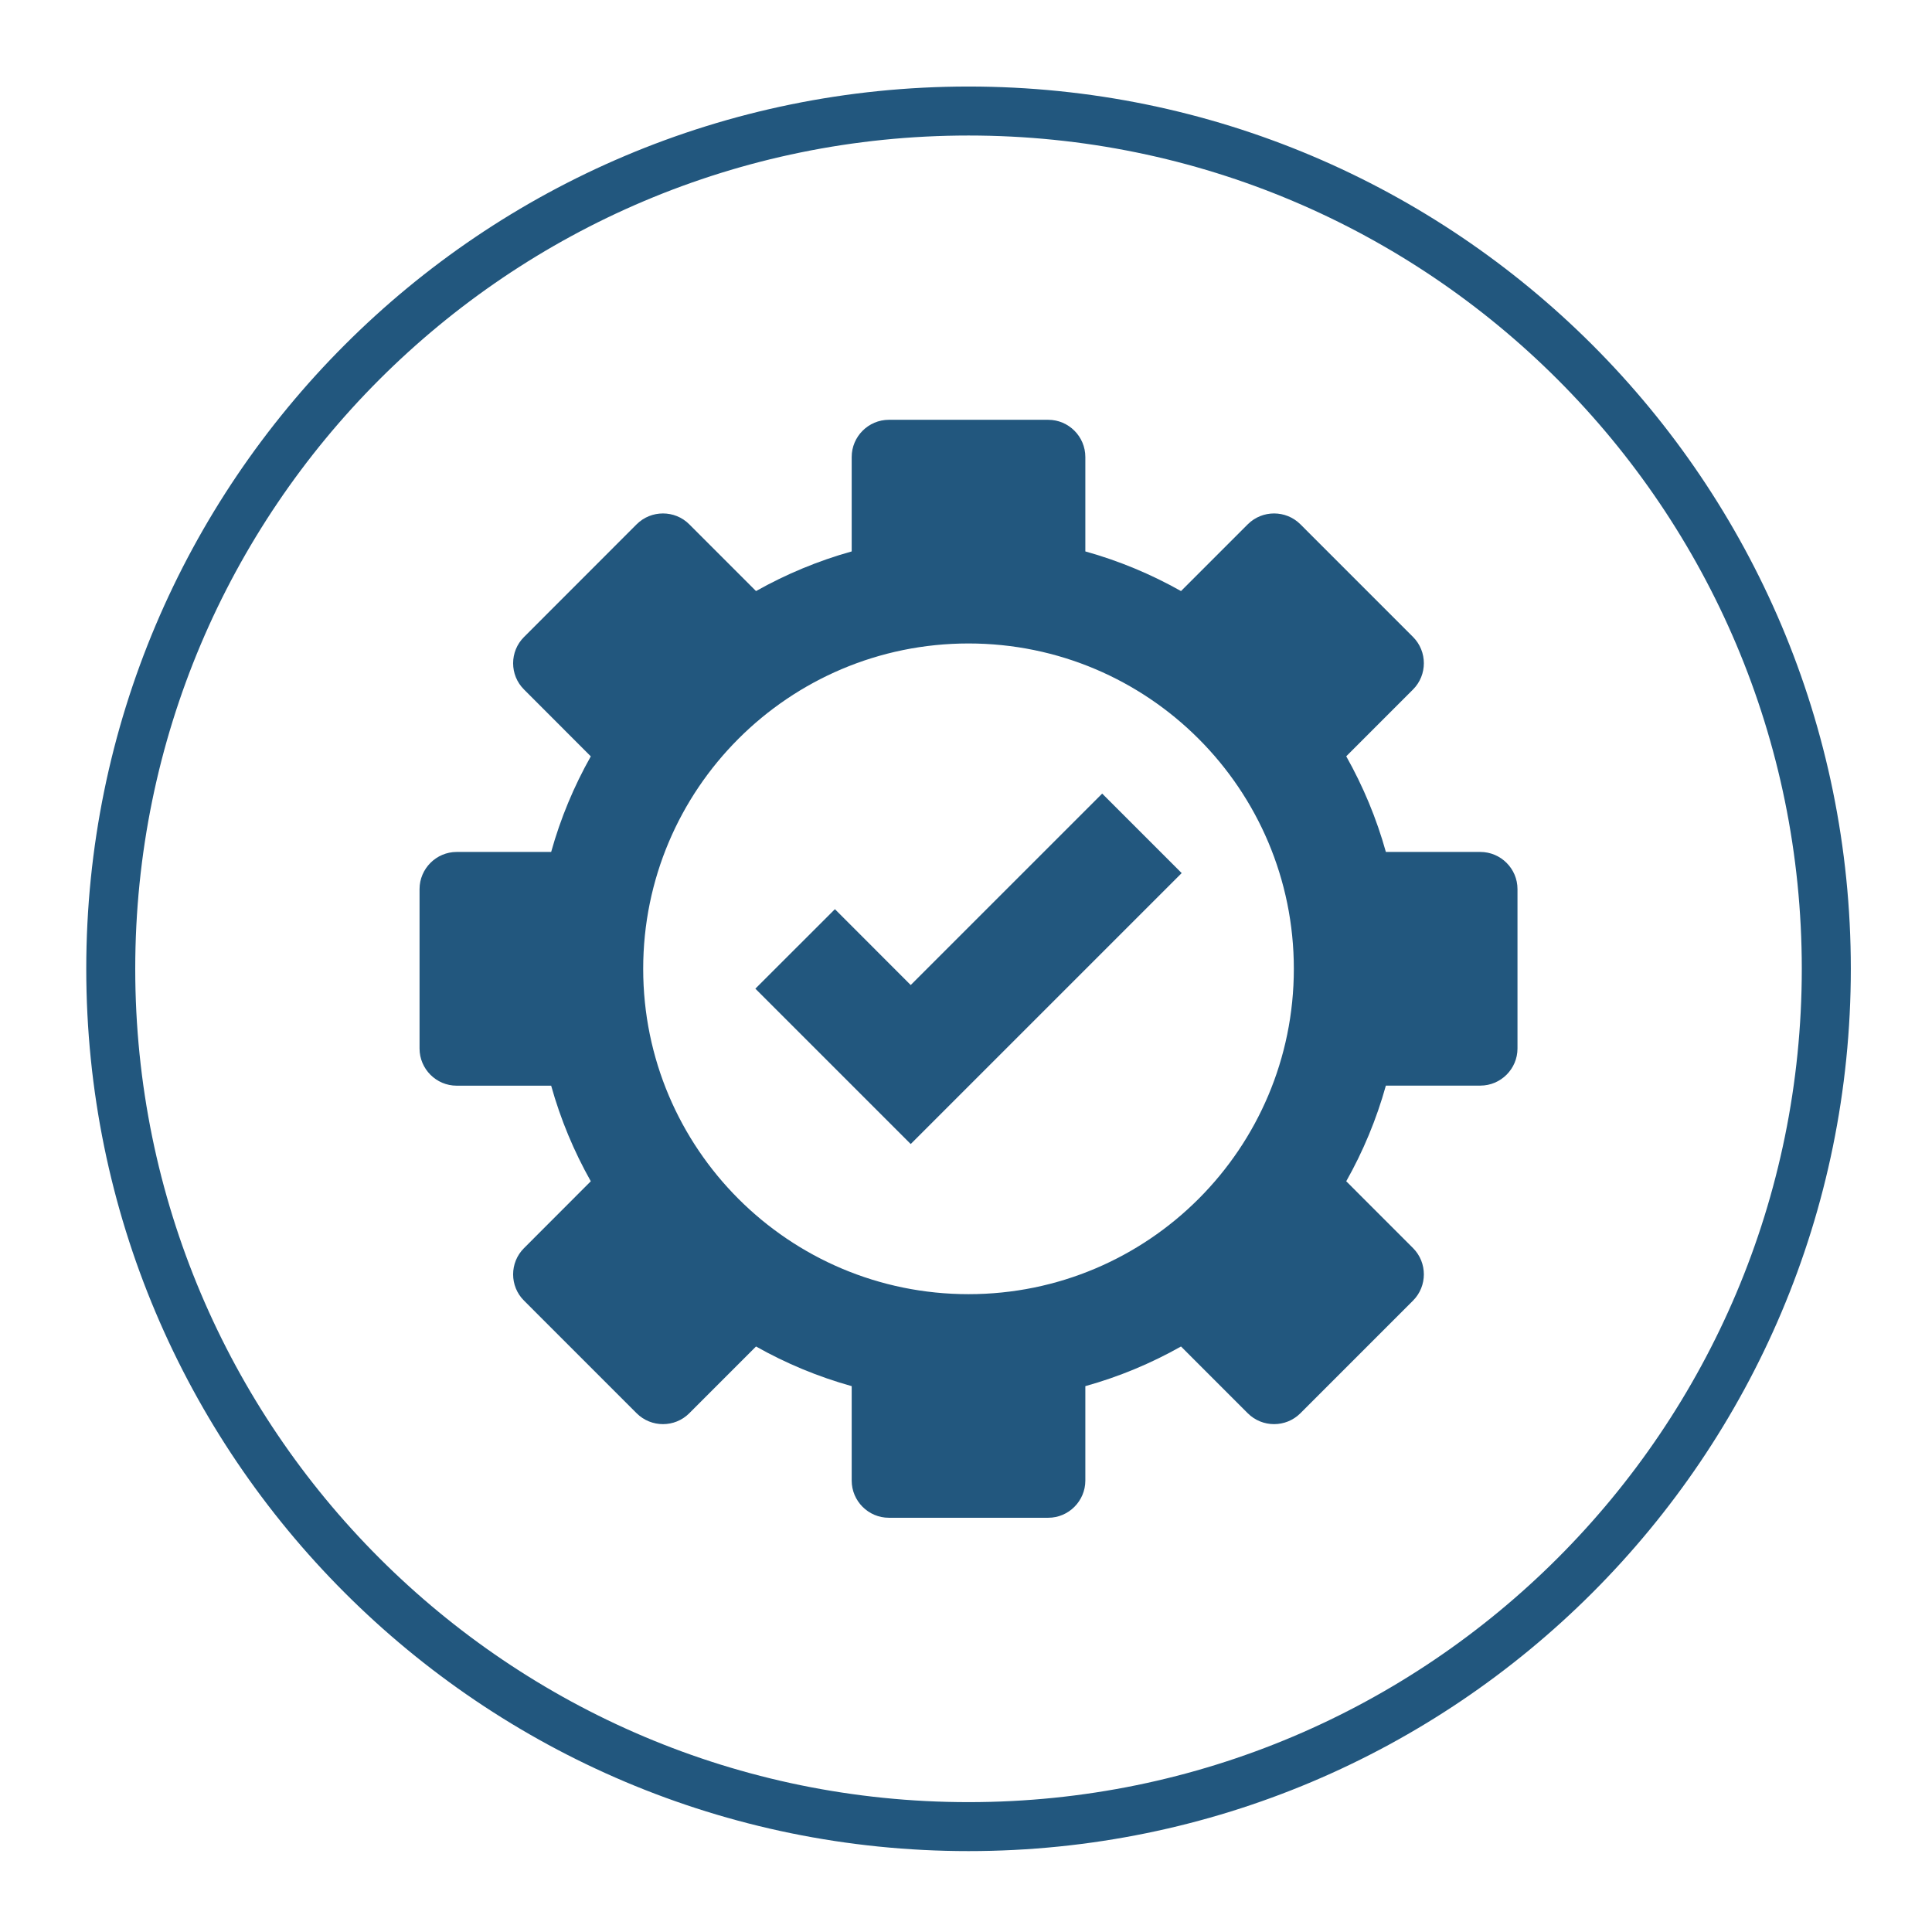 <?xml version="1.0" encoding="UTF-8"?> <svg xmlns="http://www.w3.org/2000/svg" xmlns:xlink="http://www.w3.org/1999/xlink" width="150" zoomAndPan="magnify" viewBox="0 0 112.5 112.5" height="150" preserveAspectRatio="xMidYMid meet" version="1.0"><defs><clipPath id="6e7986a4d7"><path d="M 5.031 5.031 L 107.781 5.031 L 107.781 107.781 L 5.031 107.781 Z M 5.031 5.031 " clip-rule="nonzero"></path></clipPath></defs><g clip-path="url(#6e7986a4d7)"><path fill="#22577e" d="M 56.398 5.039 C 70.582 5.039 83.426 10.789 92.727 20.086 C 102.023 29.383 107.773 42.227 107.773 56.414 C 107.773 70.602 102.023 83.445 92.727 92.742 C 83.426 102.043 70.586 107.789 56.398 107.789 C 42.211 107.789 29.367 102.039 20.07 92.742 C 10.77 83.445 5.023 70.602 5.023 56.414 C 5.023 42.227 10.773 29.383 20.07 20.086 C 29.363 10.785 42.211 5.039 56.398 5.039 Z M 90.707 22.105 C 81.926 13.324 69.797 7.891 56.398 7.891 C 43 7.891 30.867 13.324 22.086 22.105 C 13.305 30.887 7.875 43.016 7.875 56.414 C 7.875 69.812 13.305 81.941 22.086 90.723 C 30.867 99.504 42.996 104.938 56.398 104.938 C 69.797 104.938 81.926 99.504 90.707 90.723 C 99.488 81.941 104.918 69.812 104.918 56.414 C 104.918 43.016 99.488 30.887 90.707 22.105 Z M 90.707 22.105 " fill-opacity="1" fill-rule="nonzero"></path></g><path fill="#22577e" d="M 53.031 57.359 L 64.18 46.211 L 68.809 50.84 L 53.031 66.617 L 43.984 57.57 L 48.617 52.941 Z M 53.031 57.359 " fill-opacity="1" fill-rule="evenodd"></path><path fill="#22577e" d="M 63.199 32.109 C 65.164 32.656 67.031 33.438 68.77 34.418 L 72.66 30.527 C 73.504 29.688 74.875 29.688 75.719 30.527 L 82.281 37.09 C 83.121 37.934 83.121 39.305 82.281 40.148 L 78.391 44.039 C 79.371 45.781 80.152 47.645 80.699 49.609 L 86.199 49.609 C 87.391 49.609 88.363 50.582 88.363 51.77 L 88.363 61.055 C 88.363 62.242 87.391 63.215 86.199 63.215 L 80.699 63.215 C 80.152 65.18 79.371 67.047 78.391 68.785 L 82.281 72.676 C 83.121 73.52 83.121 74.891 82.281 75.734 L 75.719 82.297 C 74.875 83.137 73.504 83.137 72.66 82.297 L 68.77 78.406 C 67.031 79.387 65.164 80.168 63.199 80.715 L 63.199 86.215 C 63.199 87.402 62.227 88.379 61.039 88.379 L 51.758 88.379 C 50.566 88.379 49.594 87.406 49.594 86.215 L 49.594 80.715 C 47.633 80.168 45.762 79.387 44.023 78.406 L 40.133 82.297 C 39.293 83.137 37.918 83.137 37.074 82.297 L 30.512 75.734 C 29.668 74.895 29.668 73.52 30.512 72.68 L 34.402 68.785 C 33.422 67.047 32.641 65.18 32.094 63.219 L 26.59 63.219 C 25.402 63.219 24.43 62.246 24.43 61.055 L 24.43 51.773 C 24.43 50.586 25.402 49.609 26.59 49.609 L 32.094 49.609 C 32.641 47.645 33.422 45.781 34.402 44.043 L 30.512 40.148 C 29.668 39.309 29.668 37.934 30.512 37.094 L 37.074 30.527 C 37.918 29.688 39.293 29.688 40.133 30.527 L 44.023 34.418 C 45.766 33.438 47.633 32.656 49.594 32.109 L 49.594 26.609 C 49.594 25.422 50.566 24.445 51.758 24.445 L 61.039 24.445 C 62.227 24.445 63.199 25.418 63.199 26.609 Z M 56.398 37.469 C 45.934 37.469 37.453 45.949 37.453 56.414 C 37.453 66.879 45.934 75.359 56.398 75.359 C 66.859 75.359 75.34 66.879 75.34 56.414 C 75.34 45.949 66.859 37.469 56.398 37.469 Z M 56.398 37.469 " fill-opacity="1" fill-rule="evenodd"></path></svg> 